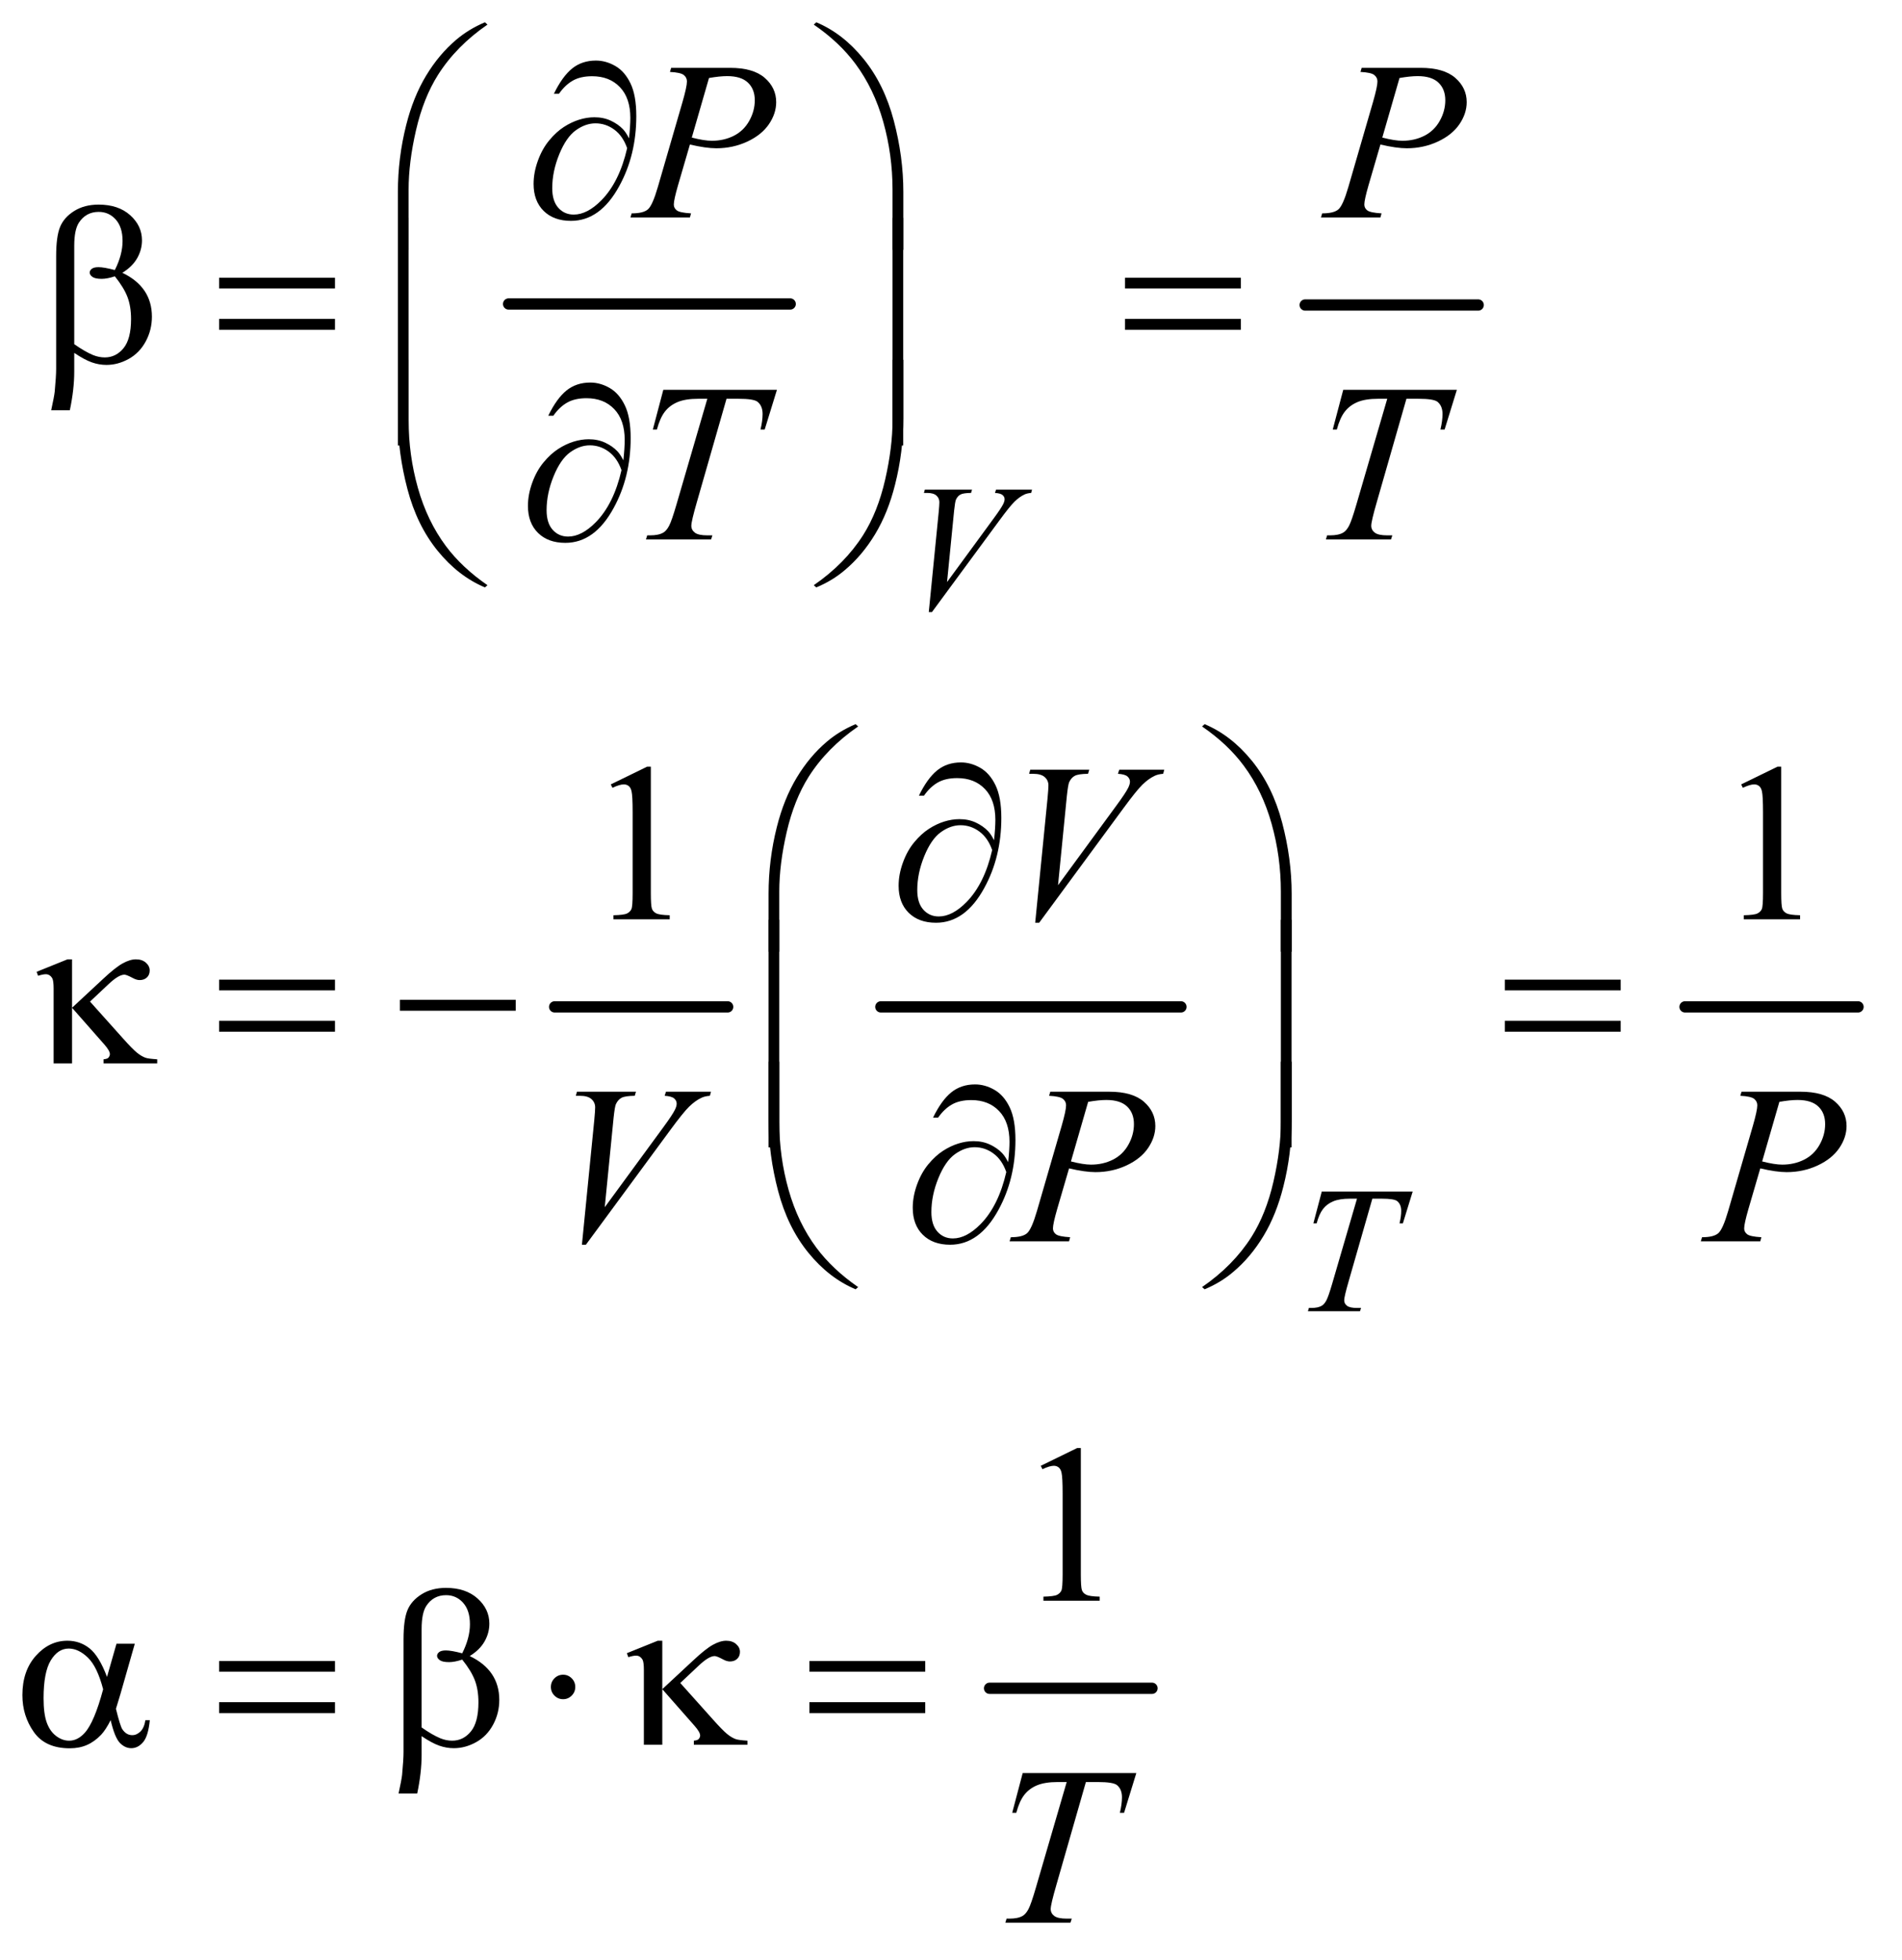<?xml version="1.0" encoding="UTF-8"?>
<!DOCTYPE svg PUBLIC '-//W3C//DTD SVG 1.0//EN'
          'http://www.w3.org/TR/2001/REC-SVG-20010904/DTD/svg10.dtd'>
<svg stroke-dasharray="none" shape-rendering="auto" xmlns="http://www.w3.org/2000/svg" font-family="'Dialog'" text-rendering="auto" width="132" fill-opacity="1" color-interpolation="auto" color-rendering="auto" preserveAspectRatio="xMidYMid meet" font-size="12px" viewBox="0 0 132 136" fill="black" xmlns:xlink="http://www.w3.org/1999/xlink" stroke="black" image-rendering="auto" stroke-miterlimit="10" stroke-linecap="square" stroke-linejoin="miter" font-style="normal" stroke-width="1" height="136" stroke-dashoffset="0" font-weight="normal" stroke-opacity="1"
><!--Generated by the Batik Graphics2D SVG Generator--><defs id="genericDefs"
  /><g
  ><defs id="defs1"
    ><clipPath clipPathUnits="userSpaceOnUse" id="clipPath1"
      ><path d="M1.101 1.929 L84.728 1.929 L84.728 88.171 L1.101 88.171 L1.101 1.929 Z"
      /></clipPath
      ><clipPath clipPathUnits="userSpaceOnUse" id="clipPath2"
      ><path d="M35.176 61.645 L35.176 2816.949 L2706.949 2816.949 L2706.949 61.645 Z"
      /></clipPath
    ></defs
    ><g stroke-width="16" transform="scale(1.576,1.576) translate(-1.101,-1.929) matrix(0.031,0,0,0.031,0,0)" stroke-linejoin="round" stroke-linecap="round"
    ><line y2="494" fill="none" x1="758" clip-path="url(#clipPath2)" x2="1158" y1="494"
    /></g
    ><g stroke-width="16" transform="matrix(0.049,0,0,0.049,-1.735,-3.04)" stroke-linejoin="round" stroke-linecap="round"
    ><line y2="494" fill="none" x1="1884" clip-path="url(#clipPath2)" x2="2129" y1="494"
    /></g
    ><g stroke-width="16" transform="matrix(0.049,0,0,0.049,-1.735,-3.04)" stroke-linejoin="round" stroke-linecap="round"
    ><line y2="1488" fill="none" x1="821" clip-path="url(#clipPath2)" x2="1066" y1="1488"
    /></g
    ><g stroke-width="16" transform="matrix(0.049,0,0,0.049,-1.735,-3.04)" stroke-linejoin="round" stroke-linecap="round"
    ><line y2="1488" fill="none" x1="1283" clip-path="url(#clipPath2)" x2="1708" y1="1488"
    /></g
    ><g stroke-width="16" transform="matrix(0.049,0,0,0.049,-1.735,-3.04)" stroke-linejoin="round" stroke-linecap="round"
    ><line y2="1488" fill="none" x1="2422" clip-path="url(#clipPath2)" x2="2667" y1="1488"
    /></g
    ><g stroke-width="16" transform="matrix(0.049,0,0,0.049,-1.735,-3.04)" stroke-linejoin="round" stroke-linecap="round"
    ><line y2="2453" fill="none" x1="1437" clip-path="url(#clipPath2)" x2="1667" y1="2453"
    /></g
    ><g transform="matrix(0.049,0,0,0.049,-1.735,-3.04)"
    ><path d="M900.5 1172.906 L952.062 1147.75 L957.219 1147.75 L957.219 1326.656 Q957.219 1344.469 958.703 1348.844 Q960.188 1353.219 964.875 1355.562 Q969.562 1357.906 983.938 1358.219 L983.938 1364 L904.25 1364 L904.25 1358.219 Q919.25 1357.906 923.625 1355.641 Q928 1353.375 929.719 1349.547 Q931.438 1345.719 931.438 1326.656 L931.438 1212.281 Q931.438 1189.156 929.875 1182.594 Q928.781 1177.594 925.891 1175.25 Q923 1172.906 918.938 1172.906 Q913.156 1172.906 902.844 1177.75 L900.5 1172.906 ZM2501.5 1172.906 L2553.062 1147.75 L2558.219 1147.75 L2558.219 1326.656 Q2558.219 1344.469 2559.703 1348.844 Q2561.188 1353.219 2565.875 1355.562 Q2570.562 1357.906 2584.938 1358.219 L2584.938 1364 L2505.25 1364 L2505.25 1358.219 Q2520.25 1357.906 2524.625 1355.641 Q2529 1353.375 2530.719 1349.547 Q2532.438 1345.719 2532.438 1326.656 L2532.438 1212.281 Q2532.438 1189.156 2530.875 1182.594 Q2529.781 1177.594 2526.891 1175.25 Q2524 1172.906 2519.938 1172.906 Q2514.156 1172.906 2503.844 1177.75 L2501.5 1172.906 Z" stroke="none" clip-path="url(#clipPath2)"
    /></g
    ><g transform="matrix(0.049,0,0,0.049,-1.735,-3.04)"
    ><path d="M1509.5 2137.906 L1561.062 2112.75 L1566.219 2112.75 L1566.219 2291.656 Q1566.219 2309.469 1567.703 2313.844 Q1569.188 2318.219 1573.875 2320.562 Q1578.562 2322.906 1592.938 2323.219 L1592.938 2329 L1513.25 2329 L1513.25 2323.219 Q1528.25 2322.906 1532.625 2320.641 Q1537 2318.375 1538.719 2314.547 Q1540.438 2310.719 1540.438 2291.656 L1540.438 2177.281 Q1540.438 2154.156 1538.875 2147.594 Q1537.781 2142.594 1534.891 2140.25 Q1532 2137.906 1527.938 2137.906 Q1522.156 2137.906 1511.844 2142.75 L1509.5 2137.906 Z" stroke="none" clip-path="url(#clipPath2)"
    /></g
    ><g transform="matrix(0.049,0,0,0.049,-1.735,-3.04)"
    ><path d="M1350.875 928.875 L1364.875 787.75 Q1365.875 777 1365.875 773.25 Q1365.875 767.625 1361.688 763.875 Q1357.5 760.125 1348.5 760.125 L1344 760.125 L1345.25 755.5 L1412.125 755.5 L1410.75 760.125 Q1399.875 760.25 1395.812 762.375 Q1391.75 764.5 1389.375 769.625 Q1388.125 772.375 1386.75 785.25 L1376.75 886.375 L1442.875 796.125 Q1453.625 781.5 1456.375 775.75 Q1458.25 771.875 1458.25 769 Q1458.25 765.625 1455.375 763.125 Q1452.5 760.625 1444.625 760.125 L1446.125 755.5 L1497.125 755.5 L1495.875 760.125 Q1489.75 760.625 1486.125 762.5 Q1479.25 765.75 1472.438 772.375 Q1465.625 779 1450.875 799.125 L1355.375 928.875 L1350.875 928.875 Z" stroke="none" clip-path="url(#clipPath2)"
    /></g
    ><g transform="matrix(0.049,0,0,0.049,-1.735,-3.04)"
    ><path d="M1907.5 1749.5 L2036.25 1749.5 L2022.375 1794.5 L2017.625 1794.5 Q2020 1784.625 2020 1776.875 Q2020 1767.75 2014.375 1763.125 Q2010.125 1759.625 1992.5 1759.625 L1979.125 1759.625 L1945.625 1876.375 Q1939.25 1898.375 1939.25 1903.5 Q1939.25 1908.25 1943.25 1911.312 Q1947.25 1914.375 1957.375 1914.375 L1963.125 1914.375 L1961.625 1919 L1887.875 1919 L1889.25 1914.375 L1892.5 1914.375 Q1902.25 1914.375 1907.5 1911.25 Q1911.125 1909.125 1914.062 1903.562 Q1917 1898 1922.25 1880 L1957.375 1759.625 L1947.25 1759.625 Q1932.625 1759.625 1923.688 1763.375 Q1914.75 1767.125 1909.25 1774.25 Q1903.75 1781.375 1900.25 1794.5 L1895.625 1794.5 L1907.5 1749.5 Z" stroke="none" clip-path="url(#clipPath2)"
    /></g
    ><g transform="matrix(0.049,0,0,0.049,-1.735,-3.04)"
    ><path d="M986 158.125 L1069.438 158.125 Q1102.25 158.125 1118.5 172.266 Q1134.75 186.406 1134.75 206.719 Q1134.75 222.812 1124.438 237.969 Q1114.125 253.125 1093.812 262.578 Q1073.5 272.031 1049.906 272.031 Q1035.219 272.031 1012.562 266.719 L995.688 324.531 Q989.75 345.156 989.75 351.719 Q989.75 356.719 993.969 360 Q998.188 363.281 1014.125 364.219 L1012.562 370 L928.344 370 L930.062 364.219 Q946.625 364.219 953.109 358.516 Q959.594 352.812 967.094 327.031 L1002.094 206.406 Q1008.344 184.688 1008.344 177.344 Q1008.344 171.875 1003.891 168.281 Q999.438 164.688 984.281 163.906 L986 158.125 ZM1015.219 256.875 Q1032.875 261.406 1043.656 261.406 Q1060.688 261.406 1074.672 254.375 Q1088.656 247.344 1096.547 233.281 Q1104.438 219.219 1104.438 204.062 Q1104.438 188.281 1094.75 179.062 Q1085.062 169.844 1065.375 169.844 Q1054.75 169.844 1039.594 172.5 L1015.219 256.875 ZM1964 158.125 L2047.438 158.125 Q2080.25 158.125 2096.5 172.266 Q2112.75 186.406 2112.75 206.719 Q2112.75 222.812 2102.438 237.969 Q2092.125 253.125 2071.812 262.578 Q2051.5 272.031 2027.906 272.031 Q2013.219 272.031 1990.562 266.719 L1973.688 324.531 Q1967.75 345.156 1967.75 351.719 Q1967.75 356.719 1971.969 360 Q1976.188 363.281 1992.125 364.219 L1990.562 370 L1906.344 370 L1908.062 364.219 Q1924.625 364.219 1931.109 358.516 Q1937.594 352.812 1945.094 327.031 L1980.094 206.406 Q1986.344 184.688 1986.344 177.344 Q1986.344 171.875 1981.891 168.281 Q1977.438 164.688 1962.281 163.906 L1964 158.125 ZM1993.219 256.875 Q2010.875 261.406 2021.656 261.406 Q2038.688 261.406 2052.672 254.375 Q2066.656 247.344 2074.547 233.281 Q2082.438 219.219 2082.438 204.062 Q2082.438 188.281 2072.75 179.062 Q2063.062 169.844 2043.375 169.844 Q2032.75 169.844 2017.594 172.5 L1993.219 256.875 Z" stroke="none" clip-path="url(#clipPath2)"
    /></g
    ><g transform="matrix(0.049,0,0,0.049,-1.735,-3.04)"
    ><path d="M974.875 614.125 L1135.812 614.125 L1118.469 670.375 L1112.531 670.375 Q1115.5 658.031 1115.5 648.344 Q1115.5 636.938 1108.469 631.156 Q1103.156 626.781 1081.125 626.781 L1064.406 626.781 L1022.531 772.719 Q1014.562 800.219 1014.562 806.625 Q1014.562 812.562 1019.562 816.391 Q1024.562 820.219 1037.219 820.219 L1044.406 820.219 L1042.531 826 L950.344 826 L952.062 820.219 L956.125 820.219 Q968.312 820.219 974.875 816.312 Q979.406 813.656 983.078 806.703 Q986.75 799.75 993.312 777.25 L1037.219 626.781 L1024.562 626.781 Q1006.281 626.781 995.109 631.469 Q983.938 636.156 977.062 645.062 Q970.188 653.969 965.812 670.375 L960.031 670.375 L974.875 614.125 ZM1937.875 614.125 L2098.812 614.125 L2081.469 670.375 L2075.531 670.375 Q2078.5 658.031 2078.5 648.344 Q2078.5 636.938 2071.469 631.156 Q2066.156 626.781 2044.125 626.781 L2027.406 626.781 L1985.531 772.719 Q1977.562 800.219 1977.562 806.625 Q1977.562 812.562 1982.562 816.391 Q1987.562 820.219 2000.219 820.219 L2007.406 820.219 L2005.531 826 L1913.344 826 L1915.062 820.219 L1919.125 820.219 Q1931.312 820.219 1937.875 816.312 Q1942.406 813.656 1946.078 806.703 Q1949.75 799.75 1956.312 777.25 L2000.219 626.781 L1987.562 626.781 Q1969.281 626.781 1958.109 631.469 Q1946.938 636.156 1940.062 645.062 Q1933.188 653.969 1928.812 670.375 L1923.031 670.375 L1937.875 614.125 Z" stroke="none" clip-path="url(#clipPath2)"
    /></g
    ><g transform="matrix(0.049,0,0,0.049,-1.735,-3.04)"
    ><path d="M1501.594 1368.844 L1519.094 1192.438 Q1520.344 1179 1520.344 1174.312 Q1520.344 1167.281 1515.109 1162.594 Q1509.875 1157.906 1498.625 1157.906 L1493 1157.906 L1494.562 1152.125 L1578.156 1152.125 L1576.438 1157.906 Q1562.844 1158.062 1557.766 1160.719 Q1552.688 1163.375 1549.719 1169.781 Q1548.156 1173.219 1546.438 1189.312 L1533.938 1315.719 L1616.594 1202.906 Q1630.031 1184.625 1633.469 1177.438 Q1635.812 1172.594 1635.812 1169 Q1635.812 1164.781 1632.219 1161.656 Q1628.625 1158.531 1618.781 1157.906 L1620.656 1152.125 L1684.406 1152.125 L1682.844 1157.906 Q1675.188 1158.531 1670.656 1160.875 Q1662.062 1164.938 1653.547 1173.219 Q1645.031 1181.5 1626.594 1206.656 L1507.219 1368.844 L1501.594 1368.844 Z" stroke="none" clip-path="url(#clipPath2)"
    /></g
    ><g transform="matrix(0.049,0,0,0.049,-1.735,-3.04)"
    ><path d="M859.594 1824.844 L877.094 1648.438 Q878.344 1635 878.344 1630.312 Q878.344 1623.281 873.109 1618.594 Q867.875 1613.906 856.625 1613.906 L851 1613.906 L852.562 1608.125 L936.156 1608.125 L934.438 1613.906 Q920.844 1614.062 915.766 1616.719 Q910.688 1619.375 907.719 1625.781 Q906.156 1629.219 904.438 1645.312 L891.938 1771.719 L974.594 1658.906 Q988.031 1640.625 991.469 1633.438 Q993.812 1628.594 993.812 1625 Q993.812 1620.781 990.219 1617.656 Q986.625 1614.531 976.781 1613.906 L978.656 1608.125 L1042.406 1608.125 L1040.844 1613.906 Q1033.188 1614.531 1028.656 1616.875 Q1020.062 1620.938 1011.547 1629.219 Q1003.031 1637.5 984.594 1662.656 L865.219 1824.844 L859.594 1824.844 ZM1523 1608.125 L1606.438 1608.125 Q1639.25 1608.125 1655.5 1622.266 Q1671.75 1636.406 1671.75 1656.719 Q1671.75 1672.812 1661.438 1687.969 Q1651.125 1703.125 1630.812 1712.578 Q1610.5 1722.031 1586.906 1722.031 Q1572.219 1722.031 1549.562 1716.719 L1532.688 1774.531 Q1526.75 1795.156 1526.75 1801.719 Q1526.75 1806.719 1530.969 1810 Q1535.188 1813.281 1551.125 1814.219 L1549.562 1820 L1465.344 1820 L1467.062 1814.219 Q1483.625 1814.219 1490.109 1808.516 Q1496.594 1802.812 1504.094 1777.031 L1539.094 1656.406 Q1545.344 1634.688 1545.344 1627.344 Q1545.344 1621.875 1540.891 1618.281 Q1536.438 1614.688 1521.281 1613.906 L1523 1608.125 ZM1552.219 1706.875 Q1569.875 1711.406 1580.656 1711.406 Q1597.688 1711.406 1611.672 1704.375 Q1625.656 1697.344 1633.547 1683.281 Q1641.438 1669.219 1641.438 1654.062 Q1641.438 1638.281 1631.75 1629.062 Q1622.062 1619.844 1602.375 1619.844 Q1591.75 1619.844 1576.594 1622.5 L1552.219 1706.875 ZM2502 1608.125 L2585.438 1608.125 Q2618.25 1608.125 2634.5 1622.266 Q2650.75 1636.406 2650.75 1656.719 Q2650.75 1672.812 2640.438 1687.969 Q2630.125 1703.125 2609.812 1712.578 Q2589.5 1722.031 2565.906 1722.031 Q2551.219 1722.031 2528.562 1716.719 L2511.688 1774.531 Q2505.75 1795.156 2505.75 1801.719 Q2505.75 1806.719 2509.969 1810 Q2514.188 1813.281 2530.125 1814.219 L2528.562 1820 L2444.344 1820 L2446.062 1814.219 Q2462.625 1814.219 2469.109 1808.516 Q2475.594 1802.812 2483.094 1777.031 L2518.094 1656.406 Q2524.344 1634.688 2524.344 1627.344 Q2524.344 1621.875 2519.891 1618.281 Q2515.438 1614.688 2500.281 1613.906 L2502 1608.125 ZM2531.219 1706.875 Q2548.875 1711.406 2559.656 1711.406 Q2576.688 1711.406 2590.672 1704.375 Q2604.656 1697.344 2612.547 1683.281 Q2620.438 1669.219 2620.438 1654.062 Q2620.438 1638.281 2610.75 1629.062 Q2601.062 1619.844 2581.375 1619.844 Q2570.75 1619.844 2555.594 1622.5 L2531.219 1706.875 Z" stroke="none" clip-path="url(#clipPath2)"
    /></g
    ><g transform="matrix(0.049,0,0,0.049,-1.735,-3.04)"
    ><path d="M1483.875 2573.125 L1644.812 2573.125 L1627.469 2629.375 L1621.531 2629.375 Q1624.5 2617.031 1624.5 2607.344 Q1624.5 2595.938 1617.469 2590.156 Q1612.156 2585.781 1590.125 2585.781 L1573.406 2585.781 L1531.531 2731.719 Q1523.562 2759.219 1523.562 2765.625 Q1523.562 2771.562 1528.562 2775.391 Q1533.562 2779.219 1546.219 2779.219 L1553.406 2779.219 L1551.531 2785 L1459.344 2785 L1461.062 2779.219 L1465.125 2779.219 Q1477.312 2779.219 1483.875 2775.312 Q1488.406 2772.656 1492.078 2765.703 Q1495.75 2758.75 1502.312 2736.25 L1546.219 2585.781 L1533.562 2585.781 Q1515.281 2585.781 1504.109 2590.469 Q1492.938 2595.156 1486.062 2604.062 Q1479.188 2612.969 1474.812 2629.375 L1469.031 2629.375 L1483.875 2573.125 Z" stroke="none" clip-path="url(#clipPath2)"
    /></g
    ><g transform="matrix(0.049,0,0,0.049,-1.735,-3.04)"
    ><path d="M926.312 257.969 Q928.188 240.312 928.188 229.062 Q928.188 200.938 913.422 185.469 Q898.656 170 874.125 170 Q857.562 170 846.625 176.25 Q835.688 182.5 827.094 194.844 L819.906 194.844 Q831.938 170.156 845.844 158.984 Q859.75 147.812 879.438 147.812 Q893.5 147.812 906.859 155.469 Q920.219 163.125 928.422 180.156 Q936.625 197.188 936.625 226.406 Q936.625 281.562 912.562 325.469 Q885.688 374.844 844.125 374.844 Q819.75 374.844 805.453 360.781 Q791.156 346.719 791.156 322.5 Q791.156 306.406 797.25 289.609 Q803.344 272.812 813.266 260.859 Q823.188 248.906 833.891 241.953 Q844.594 235 855.609 231.562 Q866.625 228.125 877.25 228.125 Q890.219 228.125 900.531 232.969 Q910.844 237.812 917.719 245 Q921.938 249.375 926.312 257.969 ZM923.656 271.875 Q917.562 254.531 905.453 245.625 Q893.344 236.719 878.812 236.719 Q864.75 236.719 851.078 246.484 Q837.406 256.25 827.484 280.547 Q817.562 304.844 817.562 328.594 Q817.562 346.719 826.156 356.328 Q834.75 365.938 848.031 365.938 Q867.25 365.938 887.25 345.625 Q912.719 319.688 923.656 271.875 Z" stroke="none" clip-path="url(#clipPath2)"
    /></g
    ><g transform="matrix(0.049,0,0,0.049,-1.735,-3.04)"
    ><path d="M598.969 415.938 L598.969 333.75 Q598.969 285.625 610.688 239.219 Q620.688 199.375 638.891 169.219 Q657.094 139.062 681.469 118.438 Q699.281 103.281 722.25 93.594 L725.844 96.875 Q681.781 127.188 655.844 167.969 Q635.219 200.625 624.672 246.25 Q614.125 291.875 614.125 330.625 L614.125 415.938 L598.969 415.938 ZM1314.844 415.938 L1299.531 415.938 L1299.531 330.625 Q1299.531 281.25 1286.406 234.531 Q1273.281 187.812 1247.031 152.5 Q1224.375 121.875 1187.969 96.875 L1191.562 93.594 Q1229.219 109.375 1258.516 145.469 Q1287.812 181.562 1301.328 232.891 Q1314.844 284.219 1314.844 333.75 L1314.844 415.938 Z" stroke="none" clip-path="url(#clipPath2)"
    /></g
    ><g transform="matrix(0.049,0,0,0.049,-1.735,-3.04)"
    ><path d="M140.562 561.812 L140.562 588.219 Q140.562 613.531 134.312 643.062 L107.906 643.062 Q112.125 623.688 112.906 616.656 Q114.938 594.781 114.938 584.625 L114.938 424.938 Q114.938 396.969 120.484 383.453 Q126.031 369.938 140.484 360.875 Q154.938 351.812 175.094 351.812 Q203.062 351.812 219.781 366.812 Q236.5 381.812 236.5 402.438 Q236.5 415.719 229.703 427.672 Q222.906 439.625 208.688 448.375 Q250.562 468.375 250.562 510.562 Q250.562 529.312 241.812 545.562 Q233.062 561.812 217.75 570.328 Q202.438 578.844 186.188 578.844 Q175.719 578.844 165.484 575.25 Q155.25 571.656 140.562 561.812 ZM140.562 549.469 Q155.719 560.094 166.969 564.781 Q175.406 568.219 183.844 568.219 Q199.625 568.219 210.328 555.172 Q221.031 542.125 221.031 513.844 Q221.031 496.031 215.953 482.672 Q210.875 469.312 198.062 453.375 Q187.281 456.969 179.469 456.969 Q170.094 456.969 166.266 454.156 Q162.438 451.344 162.438 448.062 Q162.438 445.094 165.406 442.75 Q168.375 440.406 174.938 440.406 Q182.594 440.406 198.062 444.469 Q209 422.75 209 403.375 Q209 383.688 199.312 372.906 Q189.625 362.125 175.25 362.125 Q157.125 362.125 147.125 377.438 Q140.562 387.594 140.562 410.094 L140.562 549.469 ZM345.781 455.406 L509.844 455.406 L509.844 470.562 L345.781 470.562 L345.781 455.406 ZM345.781 513.688 L509.844 513.688 L509.844 529.156 L345.781 529.156 L345.781 513.688 ZM1628.781 455.406 L1792.844 455.406 L1792.844 470.562 L1628.781 470.562 L1628.781 455.406 ZM1628.781 513.688 L1792.844 513.688 L1792.844 529.156 L1628.781 529.156 L1628.781 513.688 Z" stroke="none" clip-path="url(#clipPath2)"
    /></g
    ><g transform="matrix(0.049,0,0,0.049,-1.735,-3.04)"
    ><path d="M614.125 692.938 L598.969 692.938 L598.969 370.594 L614.125 370.594 L614.125 692.938 ZM1314.688 692.938 L1299.531 692.938 L1299.531 370.594 L1314.688 370.594 L1314.688 692.938 Z" stroke="none" clip-path="url(#clipPath2)"
    /></g
    ><g transform="matrix(0.049,0,0,0.049,-1.735,-3.04)"
    ><path d="M918.312 713.969 Q920.188 696.312 920.188 685.062 Q920.188 656.938 905.422 641.469 Q890.656 626 866.125 626 Q849.562 626 838.625 632.25 Q827.688 638.5 819.094 650.844 L811.906 650.844 Q823.938 626.156 837.844 614.984 Q851.75 603.812 871.438 603.812 Q885.5 603.812 898.859 611.469 Q912.219 619.125 920.422 636.156 Q928.625 653.188 928.625 682.406 Q928.625 737.562 904.562 781.469 Q877.688 830.844 836.125 830.844 Q811.75 830.844 797.453 816.781 Q783.156 802.719 783.156 778.5 Q783.156 762.406 789.25 745.609 Q795.344 728.812 805.266 716.859 Q815.188 704.906 825.891 697.953 Q836.594 691 847.609 687.562 Q858.625 684.125 869.25 684.125 Q882.219 684.125 892.531 688.969 Q902.844 693.812 909.719 701 Q913.938 705.375 918.312 713.969 ZM915.656 727.875 Q909.562 710.531 897.453 701.625 Q885.344 692.719 870.812 692.719 Q856.75 692.719 843.078 702.484 Q829.406 712.25 819.484 736.547 Q809.562 760.844 809.562 784.594 Q809.562 802.719 818.156 812.328 Q826.75 821.938 840.031 821.938 Q859.25 821.938 879.25 801.625 Q904.719 775.688 915.656 727.875 Z" stroke="none" clip-path="url(#clipPath2)"
    /></g
    ><g transform="matrix(0.049,0,0,0.049,-1.735,-3.04)"
    ><path d="M598.969 571.594 L614.125 571.594 L614.125 657.062 Q614.125 706.438 627.328 753.156 Q640.531 799.875 666.781 835.188 Q689.438 865.656 725.844 890.812 L722.25 893.938 Q684.594 878.156 655.297 842.141 Q626 806.125 612.484 754.719 Q598.969 703.312 598.969 653.938 L598.969 571.594 ZM1314.844 571.594 L1314.844 653.938 Q1314.844 702.062 1303.125 748.312 Q1293.125 788.312 1274.922 818.469 Q1256.719 848.625 1232.188 869.25 Q1214.531 884.406 1191.562 893.938 L1187.969 890.812 Q1232.031 860.5 1257.969 819.719 Q1278.594 787.062 1289.062 741.438 Q1299.531 695.812 1299.531 657.062 L1299.531 571.594 L1314.844 571.594 Z" stroke="none" clip-path="url(#clipPath2)"
    /></g
    ><g transform="matrix(0.049,0,0,0.049,-1.735,-3.04)"
    ><path d="M1443.312 1251.969 Q1445.188 1234.312 1445.188 1223.062 Q1445.188 1194.938 1430.422 1179.469 Q1415.656 1164 1391.125 1164 Q1374.562 1164 1363.625 1170.25 Q1352.688 1176.5 1344.094 1188.844 L1336.906 1188.844 Q1348.938 1164.156 1362.844 1152.984 Q1376.75 1141.812 1396.438 1141.812 Q1410.5 1141.812 1423.859 1149.469 Q1437.219 1157.125 1445.422 1174.156 Q1453.625 1191.188 1453.625 1220.406 Q1453.625 1275.562 1429.562 1319.469 Q1402.688 1368.844 1361.125 1368.844 Q1336.75 1368.844 1322.453 1354.781 Q1308.156 1340.719 1308.156 1316.5 Q1308.156 1300.406 1314.25 1283.609 Q1320.344 1266.812 1330.266 1254.859 Q1340.188 1242.906 1350.891 1235.953 Q1361.594 1229 1372.609 1225.562 Q1383.625 1222.125 1394.25 1222.125 Q1407.219 1222.125 1417.531 1226.969 Q1427.844 1231.812 1434.719 1239 Q1438.938 1243.375 1443.312 1251.969 ZM1440.656 1265.875 Q1434.562 1248.531 1422.453 1239.625 Q1410.344 1230.719 1395.812 1230.719 Q1381.75 1230.719 1368.078 1240.484 Q1354.406 1250.25 1344.484 1274.547 Q1334.562 1298.844 1334.562 1322.594 Q1334.562 1340.719 1343.156 1350.328 Q1351.75 1359.938 1365.031 1359.938 Q1384.25 1359.938 1404.25 1339.625 Q1429.719 1313.688 1440.656 1265.875 Z" stroke="none" clip-path="url(#clipPath2)"
    /></g
    ><g transform="matrix(0.049,0,0,0.049,-1.735,-3.04)"
    ><path d="M1123.969 1409.938 L1123.969 1327.75 Q1123.969 1279.625 1135.688 1233.219 Q1145.688 1193.375 1163.891 1163.219 Q1182.094 1133.062 1206.469 1112.438 Q1224.281 1097.281 1247.25 1087.594 L1250.844 1090.875 Q1206.781 1121.188 1180.844 1161.969 Q1160.219 1194.625 1149.672 1240.25 Q1139.125 1285.875 1139.125 1324.625 L1139.125 1409.938 L1123.969 1409.938 ZM1864.844 1409.938 L1849.531 1409.938 L1849.531 1324.625 Q1849.531 1275.25 1836.406 1228.531 Q1823.281 1181.812 1797.031 1146.5 Q1774.375 1115.875 1737.969 1090.875 L1741.562 1087.594 Q1779.219 1103.375 1808.516 1139.469 Q1837.812 1175.562 1851.328 1226.891 Q1864.844 1278.219 1864.844 1327.75 L1864.844 1409.938 Z" stroke="none" clip-path="url(#clipPath2)"
    /></g
    ><g transform="matrix(0.049,0,0,0.049,-1.735,-3.04)"
    ><path d="M137.438 1420.656 L137.438 1489.25 L181.656 1448.156 Q198.844 1432.062 209.234 1426.359 Q219.625 1420.656 227.906 1420.656 Q236.656 1420.656 242.047 1425.422 Q247.438 1430.188 247.438 1436.438 Q247.438 1442.531 243.531 1446.281 Q239.625 1450.031 233.219 1450.031 Q228.844 1450.031 223.688 1447.219 Q214.625 1442.375 211.656 1442.375 Q203.375 1442.375 189.156 1455.812 L162.906 1480.5 L209.625 1532.688 Q222.438 1547.062 228.922 1552.453 Q235.406 1557.844 241.5 1560.031 Q245.562 1561.438 258.062 1562.219 L258.062 1568 L182.125 1568 L182.125 1562.219 Q186.969 1561.75 188.688 1560.188 Q191.031 1557.688 191.031 1554.875 Q191.031 1550.188 183.219 1541.281 L137.438 1489.25 L137.438 1568 L111.344 1568 L111.344 1462.219 Q111.344 1450.969 109.469 1447.531 Q106.031 1441.75 100.25 1441.75 Q96.344 1441.75 89.312 1443.938 L87.281 1438.312 L131.031 1420.656 L137.438 1420.656 ZM345.781 1449.406 L509.844 1449.406 L509.844 1464.562 L345.781 1464.562 L345.781 1449.406 ZM345.781 1507.688 L509.844 1507.688 L509.844 1523.156 L345.781 1523.156 L345.781 1507.688 ZM601.781 1478 L765.844 1478 L765.844 1493.469 L601.781 1493.469 L601.781 1478 ZM2166.781 1449.406 L2330.844 1449.406 L2330.844 1464.562 L2166.781 1464.562 L2166.781 1449.406 ZM2166.781 1507.688 L2330.844 1507.688 L2330.844 1523.156 L2166.781 1523.156 L2166.781 1507.688 Z" stroke="none" clip-path="url(#clipPath2)"
    /></g
    ><g transform="matrix(0.049,0,0,0.049,-1.735,-3.04)"
    ><path d="M1139.125 1686.938 L1123.969 1686.938 L1123.969 1364.594 L1139.125 1364.594 L1139.125 1686.938 ZM1864.688 1686.938 L1849.531 1686.938 L1849.531 1364.594 L1864.688 1364.594 L1864.688 1686.938 Z" stroke="none" clip-path="url(#clipPath2)"
    /></g
    ><g transform="matrix(0.049,0,0,0.049,-1.735,-3.04)"
    ><path d="M1463.312 1707.969 Q1465.188 1690.312 1465.188 1679.062 Q1465.188 1650.938 1450.422 1635.469 Q1435.656 1620 1411.125 1620 Q1394.562 1620 1383.625 1626.25 Q1372.688 1632.5 1364.094 1644.844 L1356.906 1644.844 Q1368.938 1620.156 1382.844 1608.984 Q1396.75 1597.812 1416.438 1597.812 Q1430.5 1597.812 1443.859 1605.469 Q1457.219 1613.125 1465.422 1630.156 Q1473.625 1647.188 1473.625 1676.406 Q1473.625 1731.562 1449.562 1775.469 Q1422.688 1824.844 1381.125 1824.844 Q1356.75 1824.844 1342.453 1810.781 Q1328.156 1796.719 1328.156 1772.5 Q1328.156 1756.406 1334.25 1739.609 Q1340.344 1722.812 1350.266 1710.859 Q1360.188 1698.906 1370.891 1691.953 Q1381.594 1685 1392.609 1681.562 Q1403.625 1678.125 1414.25 1678.125 Q1427.219 1678.125 1437.531 1682.969 Q1447.844 1687.812 1454.719 1695 Q1458.938 1699.375 1463.312 1707.969 ZM1460.656 1721.875 Q1454.562 1704.531 1442.453 1695.625 Q1430.344 1686.719 1415.812 1686.719 Q1401.75 1686.719 1388.078 1696.484 Q1374.406 1706.25 1364.484 1730.547 Q1354.562 1754.844 1354.562 1778.594 Q1354.562 1796.719 1363.156 1806.328 Q1371.75 1815.938 1385.031 1815.938 Q1404.25 1815.938 1424.25 1795.625 Q1449.719 1769.688 1460.656 1721.875 Z" stroke="none" clip-path="url(#clipPath2)"
    /></g
    ><g transform="matrix(0.049,0,0,0.049,-1.735,-3.04)"
    ><path d="M1123.969 1565.594 L1139.125 1565.594 L1139.125 1651.062 Q1139.125 1700.438 1152.328 1747.156 Q1165.531 1793.875 1191.781 1829.188 Q1214.438 1859.656 1250.844 1884.812 L1247.25 1887.938 Q1209.594 1872.156 1180.297 1836.141 Q1151 1800.125 1137.484 1748.719 Q1123.969 1697.312 1123.969 1647.938 L1123.969 1565.594 ZM1864.844 1565.594 L1864.844 1647.938 Q1864.844 1696.062 1853.125 1742.312 Q1843.125 1782.312 1824.922 1812.469 Q1806.719 1842.625 1782.188 1863.25 Q1764.531 1878.406 1741.562 1887.938 L1737.969 1884.812 Q1782.031 1854.5 1807.969 1813.719 Q1828.594 1781.062 1839.062 1735.438 Q1849.531 1689.812 1849.531 1651.062 L1849.531 1565.594 L1864.844 1565.594 Z" stroke="none" clip-path="url(#clipPath2)"
    /></g
    ><g transform="matrix(0.049,0,0,0.049,-1.735,-3.04)"
    ><path d="M200.406 2389.875 L226.344 2389.875 L206.031 2460.969 Q204 2467.688 199.625 2482.062 Q205.562 2506.125 208.531 2510.812 Q214.156 2519.406 222.75 2519.406 Q229 2519.406 234.312 2514.25 Q239.625 2509.094 241.344 2498.156 L247.594 2498.156 Q245.406 2520.656 238.141 2529.25 Q230.875 2537.844 221.344 2537.844 Q212.438 2537.844 205.172 2530.344 Q197.906 2522.844 192.125 2498.156 Q185.25 2511.75 178.688 2518.781 Q169.469 2528.469 158.688 2533.234 Q147.906 2538 134.156 2538 Q99.625 2538 83.375 2515.031 Q67.125 2492.062 67.125 2462.688 Q67.125 2428.312 86.188 2406.984 Q105.25 2385.656 130.875 2385.656 Q148.688 2385.656 162.281 2396.516 Q175.875 2407.375 186.969 2436.906 L200.406 2389.875 ZM181.5 2454.406 Q173.062 2422.219 159.781 2409.484 Q146.5 2396.75 132.75 2396.75 Q117.438 2396.75 107.281 2413.547 Q97.125 2430.344 97.125 2467.062 Q97.125 2488.781 101.5 2501.203 Q105.875 2513.625 114.703 2520.422 Q123.531 2527.219 133.375 2527.219 Q145.406 2527.219 155.406 2516.125 Q169 2501.125 181.5 2454.406 ZM345.781 2414.406 L509.844 2414.406 L509.844 2429.562 L345.781 2429.562 L345.781 2414.406 ZM345.781 2472.688 L509.844 2472.688 L509.844 2488.156 L345.781 2488.156 L345.781 2472.688 ZM632.562 2520.812 L632.562 2547.219 Q632.562 2572.531 626.312 2602.062 L599.906 2602.062 Q604.125 2582.688 604.906 2575.656 Q606.938 2553.781 606.938 2543.625 L606.938 2383.938 Q606.938 2355.969 612.484 2342.453 Q618.031 2328.938 632.484 2319.875 Q646.938 2310.812 667.094 2310.812 Q695.062 2310.812 711.781 2325.812 Q728.5 2340.812 728.5 2361.438 Q728.5 2374.719 721.703 2386.672 Q714.906 2398.625 700.688 2407.375 Q742.562 2427.375 742.562 2469.562 Q742.562 2488.312 733.812 2504.562 Q725.062 2520.812 709.75 2529.328 Q694.438 2537.844 678.188 2537.844 Q667.719 2537.844 657.484 2534.25 Q647.25 2530.656 632.562 2520.812 ZM632.562 2508.469 Q647.719 2519.094 658.969 2523.781 Q667.406 2527.219 675.844 2527.219 Q691.625 2527.219 702.328 2514.172 Q713.031 2501.125 713.031 2472.844 Q713.031 2455.031 707.953 2441.672 Q702.875 2428.312 690.062 2412.375 Q679.281 2415.969 671.469 2415.969 Q662.094 2415.969 658.266 2413.156 Q654.438 2410.344 654.438 2407.062 Q654.438 2404.094 657.406 2401.75 Q660.375 2399.406 666.938 2399.406 Q674.594 2399.406 690.062 2403.469 Q701 2381.75 701 2362.375 Q701 2342.688 691.312 2331.906 Q681.625 2321.125 667.25 2321.125 Q649.125 2321.125 639.125 2336.438 Q632.562 2346.594 632.562 2369.094 L632.562 2508.469 ZM850.188 2451.125 Q850.188 2458.312 845.109 2463.391 Q840.031 2468.469 833 2468.469 Q825.812 2468.469 820.734 2463.391 Q815.656 2458.312 815.656 2451.125 Q815.656 2443.938 820.734 2438.859 Q825.812 2433.781 833 2433.781 Q840.031 2433.781 845.109 2438.859 Q850.188 2443.938 850.188 2451.125 ZM973.438 2385.656 L973.438 2454.25 L1017.656 2413.156 Q1034.844 2397.062 1045.234 2391.359 Q1055.625 2385.656 1063.906 2385.656 Q1072.656 2385.656 1078.047 2390.422 Q1083.438 2395.188 1083.438 2401.438 Q1083.438 2407.531 1079.531 2411.281 Q1075.625 2415.031 1069.219 2415.031 Q1064.844 2415.031 1059.688 2412.219 Q1050.625 2407.375 1047.656 2407.375 Q1039.375 2407.375 1025.156 2420.812 L998.906 2445.5 L1045.625 2497.688 Q1058.438 2512.062 1064.922 2517.453 Q1071.406 2522.844 1077.5 2525.031 Q1081.562 2526.438 1094.062 2527.219 L1094.062 2533 L1018.125 2533 L1018.125 2527.219 Q1022.969 2526.75 1024.688 2525.188 Q1027.031 2522.688 1027.031 2519.875 Q1027.031 2515.188 1019.219 2506.281 L973.438 2454.25 L973.438 2533 L947.344 2533 L947.344 2427.219 Q947.344 2415.969 945.469 2412.531 Q942.031 2406.75 936.25 2406.75 Q932.344 2406.75 925.312 2408.938 L923.281 2403.312 L967.031 2385.656 L973.438 2385.656 ZM1181.781 2414.406 L1345.844 2414.406 L1345.844 2429.562 L1181.781 2429.562 L1181.781 2414.406 ZM1181.781 2472.688 L1345.844 2472.688 L1345.844 2488.156 L1181.781 2488.156 L1181.781 2472.688 Z" stroke="none" clip-path="url(#clipPath2)"
    /></g
  ></g
></svg
>
